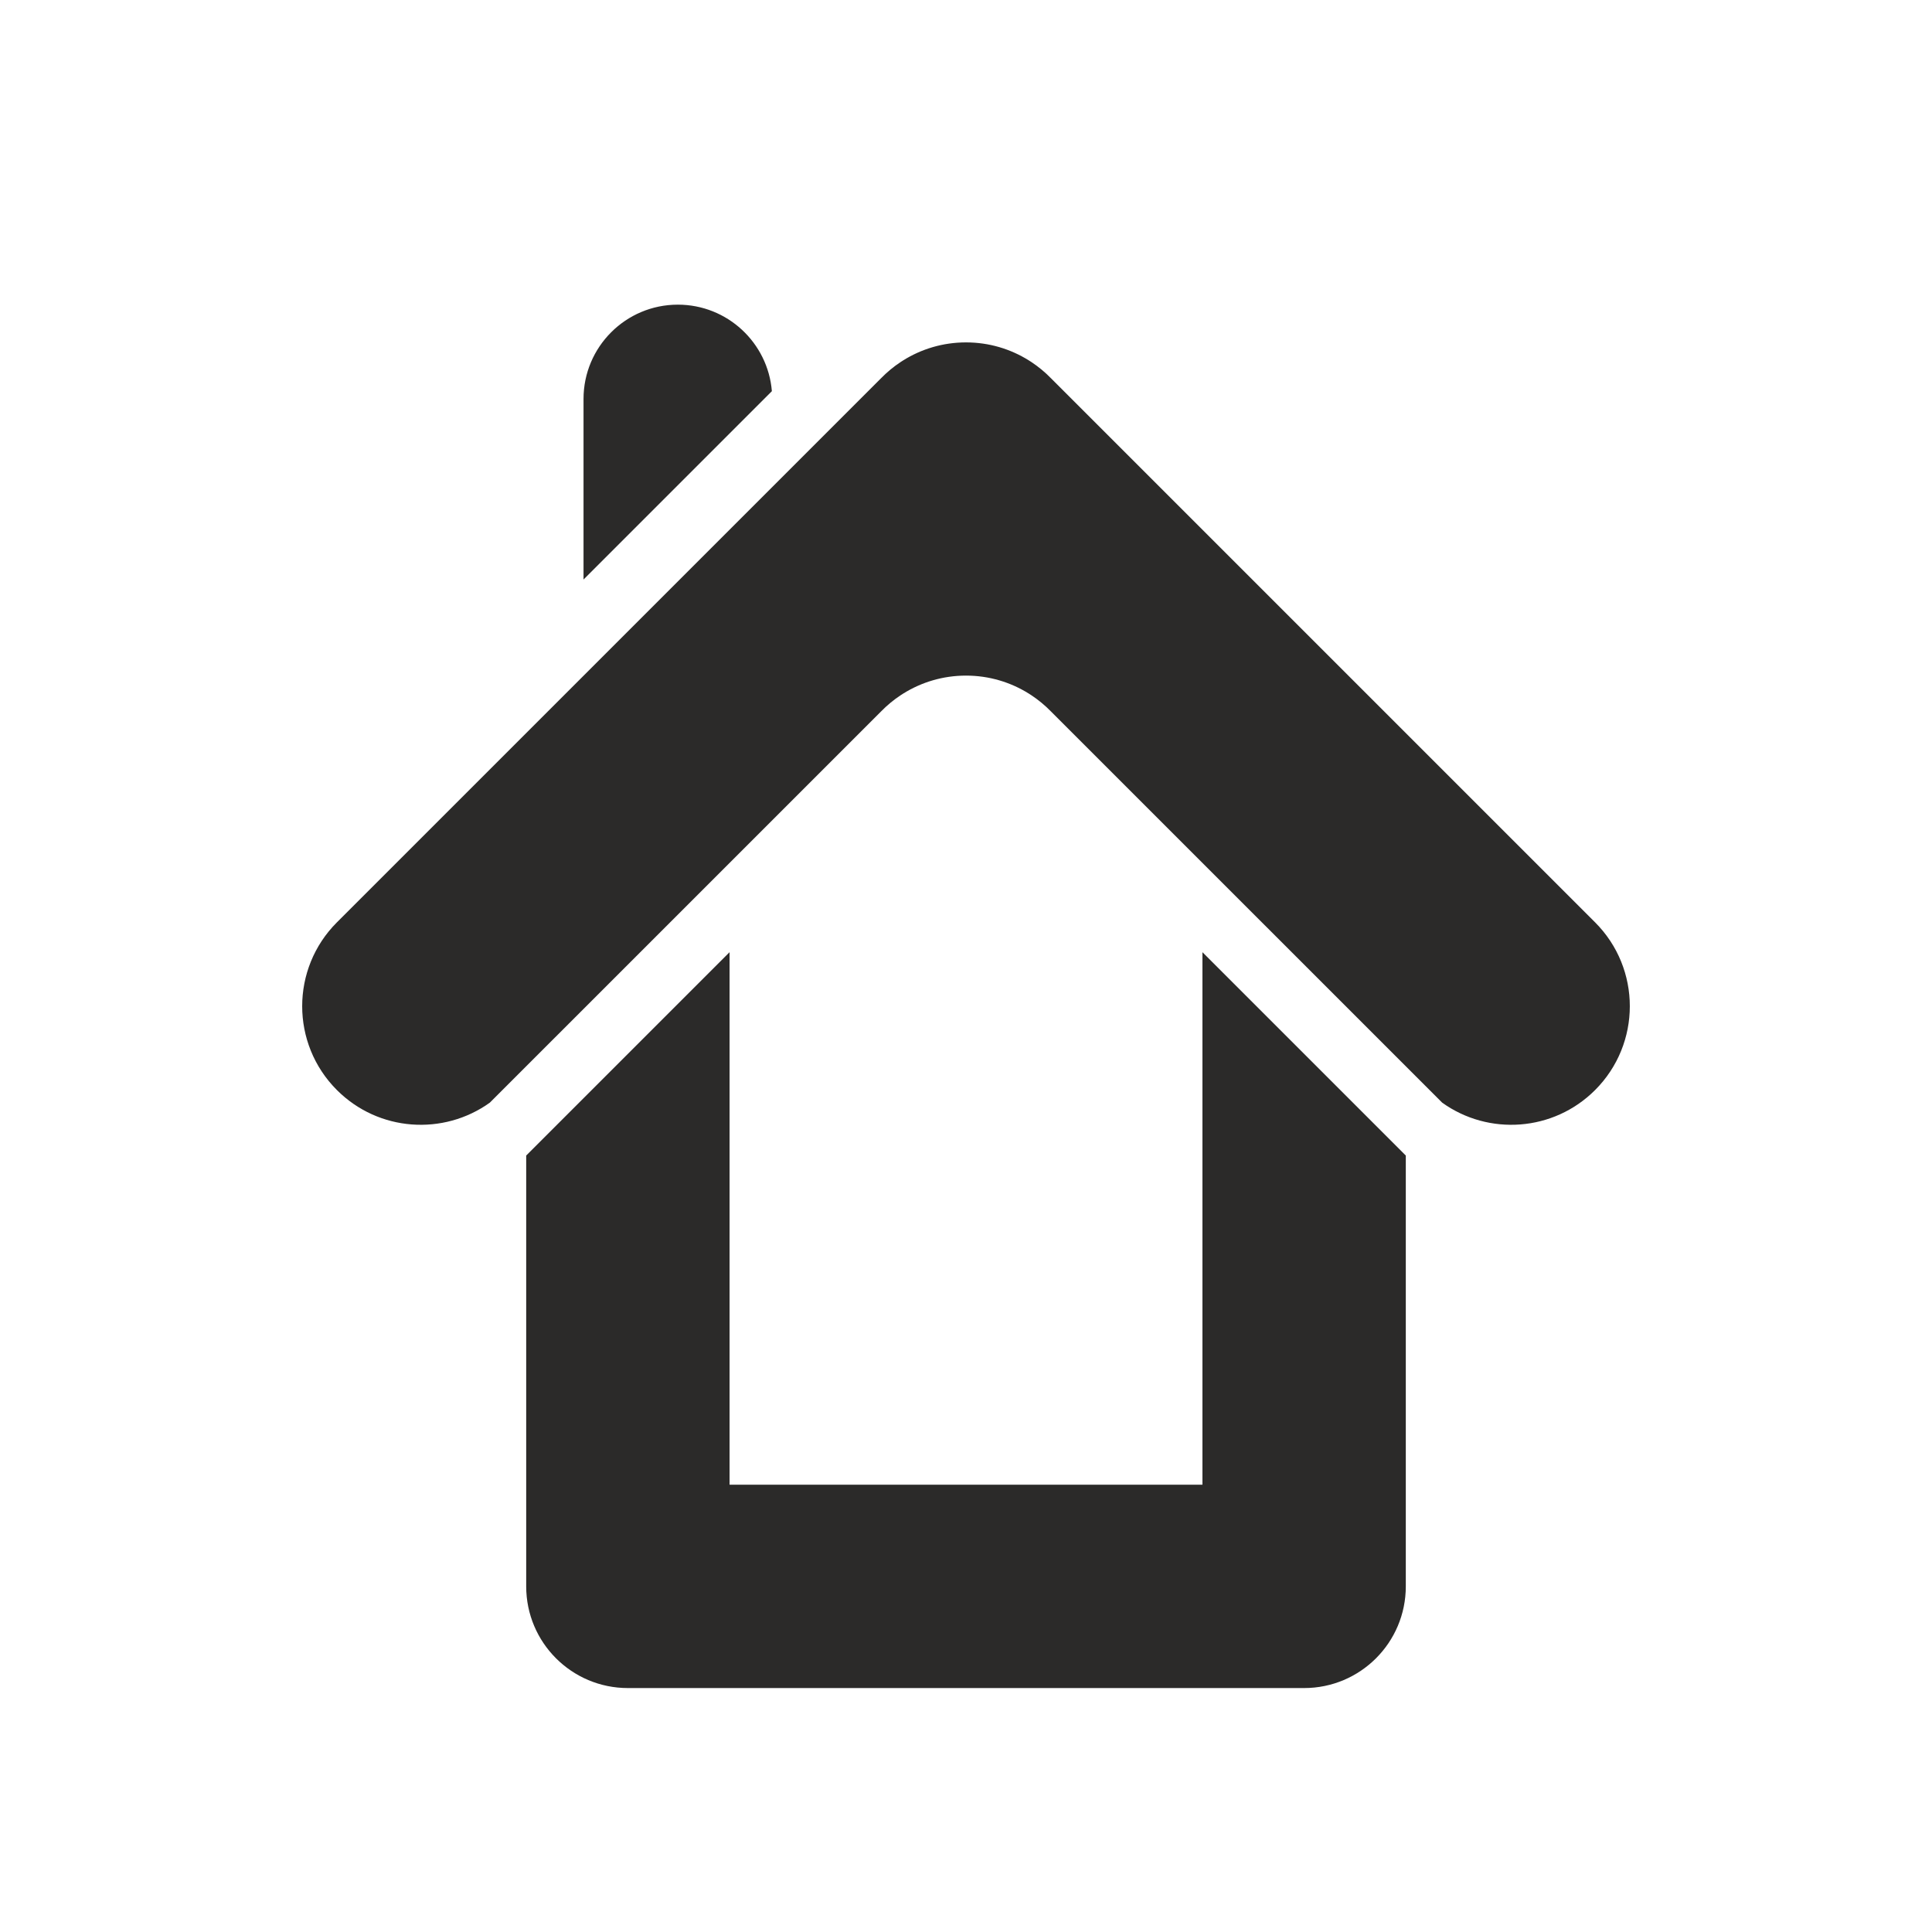 <?xml version="1.0" encoding="UTF-8"?>
<!DOCTYPE svg PUBLIC "-//W3C//DTD SVG 1.1//EN" "http://www.w3.org/Graphics/SVG/1.1/DTD/svg11.dtd">
<!-- Creator: CorelDRAW SE -->
<svg xmlns="http://www.w3.org/2000/svg" xml:space="preserve" width="256px" height="256px" version="1.1" style="shape-rendering:geometricPrecision; text-rendering:geometricPrecision; image-rendering:optimizeQuality; fill-rule:evenodd; clip-rule:evenodd"
viewBox="0 0 256 256"
 xmlns:xlink="http://www.w3.org/1999/xlink">
 <defs>
  <style type="text/css">
   <![CDATA[
    .fil0 {fill:#2B2A29;fill-rule:nonzero}
   ]]>
  </style>
 </defs>
 <g id="Vrstva_x0020_1">
  <path class="fil0" d="M186.276 153.115l0 57.087c0,7.442 -6.032,13.474 -13.474,13.474l-89.604 0c-7.442,0 -13.474,-6.032 -13.474,-13.474l0 -57.087 26.948 -26.947 0 70.56 62.656 0 0 -70.56 26.948 26.947zm4.818 -7.01c6.141,4.407 14.744,3.853 20.263,-1.666 6.137,-6.136 6.137,-16.088 0,-22.224l-72.104 -72.1c-0.787,-0.807 -1.66,-1.53 -2.604,-2.153l-0.329 -0.211c-2.415,-1.51 -5.266,-2.382 -8.32,-2.382 -3.054,0 -5.904,0.872 -8.317,2.38l-0.329 0.211c-0.948,0.625 -1.82,1.348 -2.607,2.155l-72.104 72.1c-6.137,6.136 -6.137,16.088 0,22.224 5.519,5.519 14.122,6.073 20.263,1.666l51.841 -51.838c0.787,-0.807 1.659,-1.53 2.607,-2.155l0.329 -0.211c2.413,-1.507 5.263,-2.38 8.317,-2.38 3.054,0 5.905,0.872 8.32,2.382l0.329 0.211c0.944,0.623 1.817,1.346 2.604,2.153l51.841 51.838zm-113.774 -69.316l0 -23.921c0,-6.903 5.597,-12.5 12.5,-12.5 6.555,0 11.931,5.046 12.457,11.465l-24.957 24.956z"/>
 </g>
</svg>
